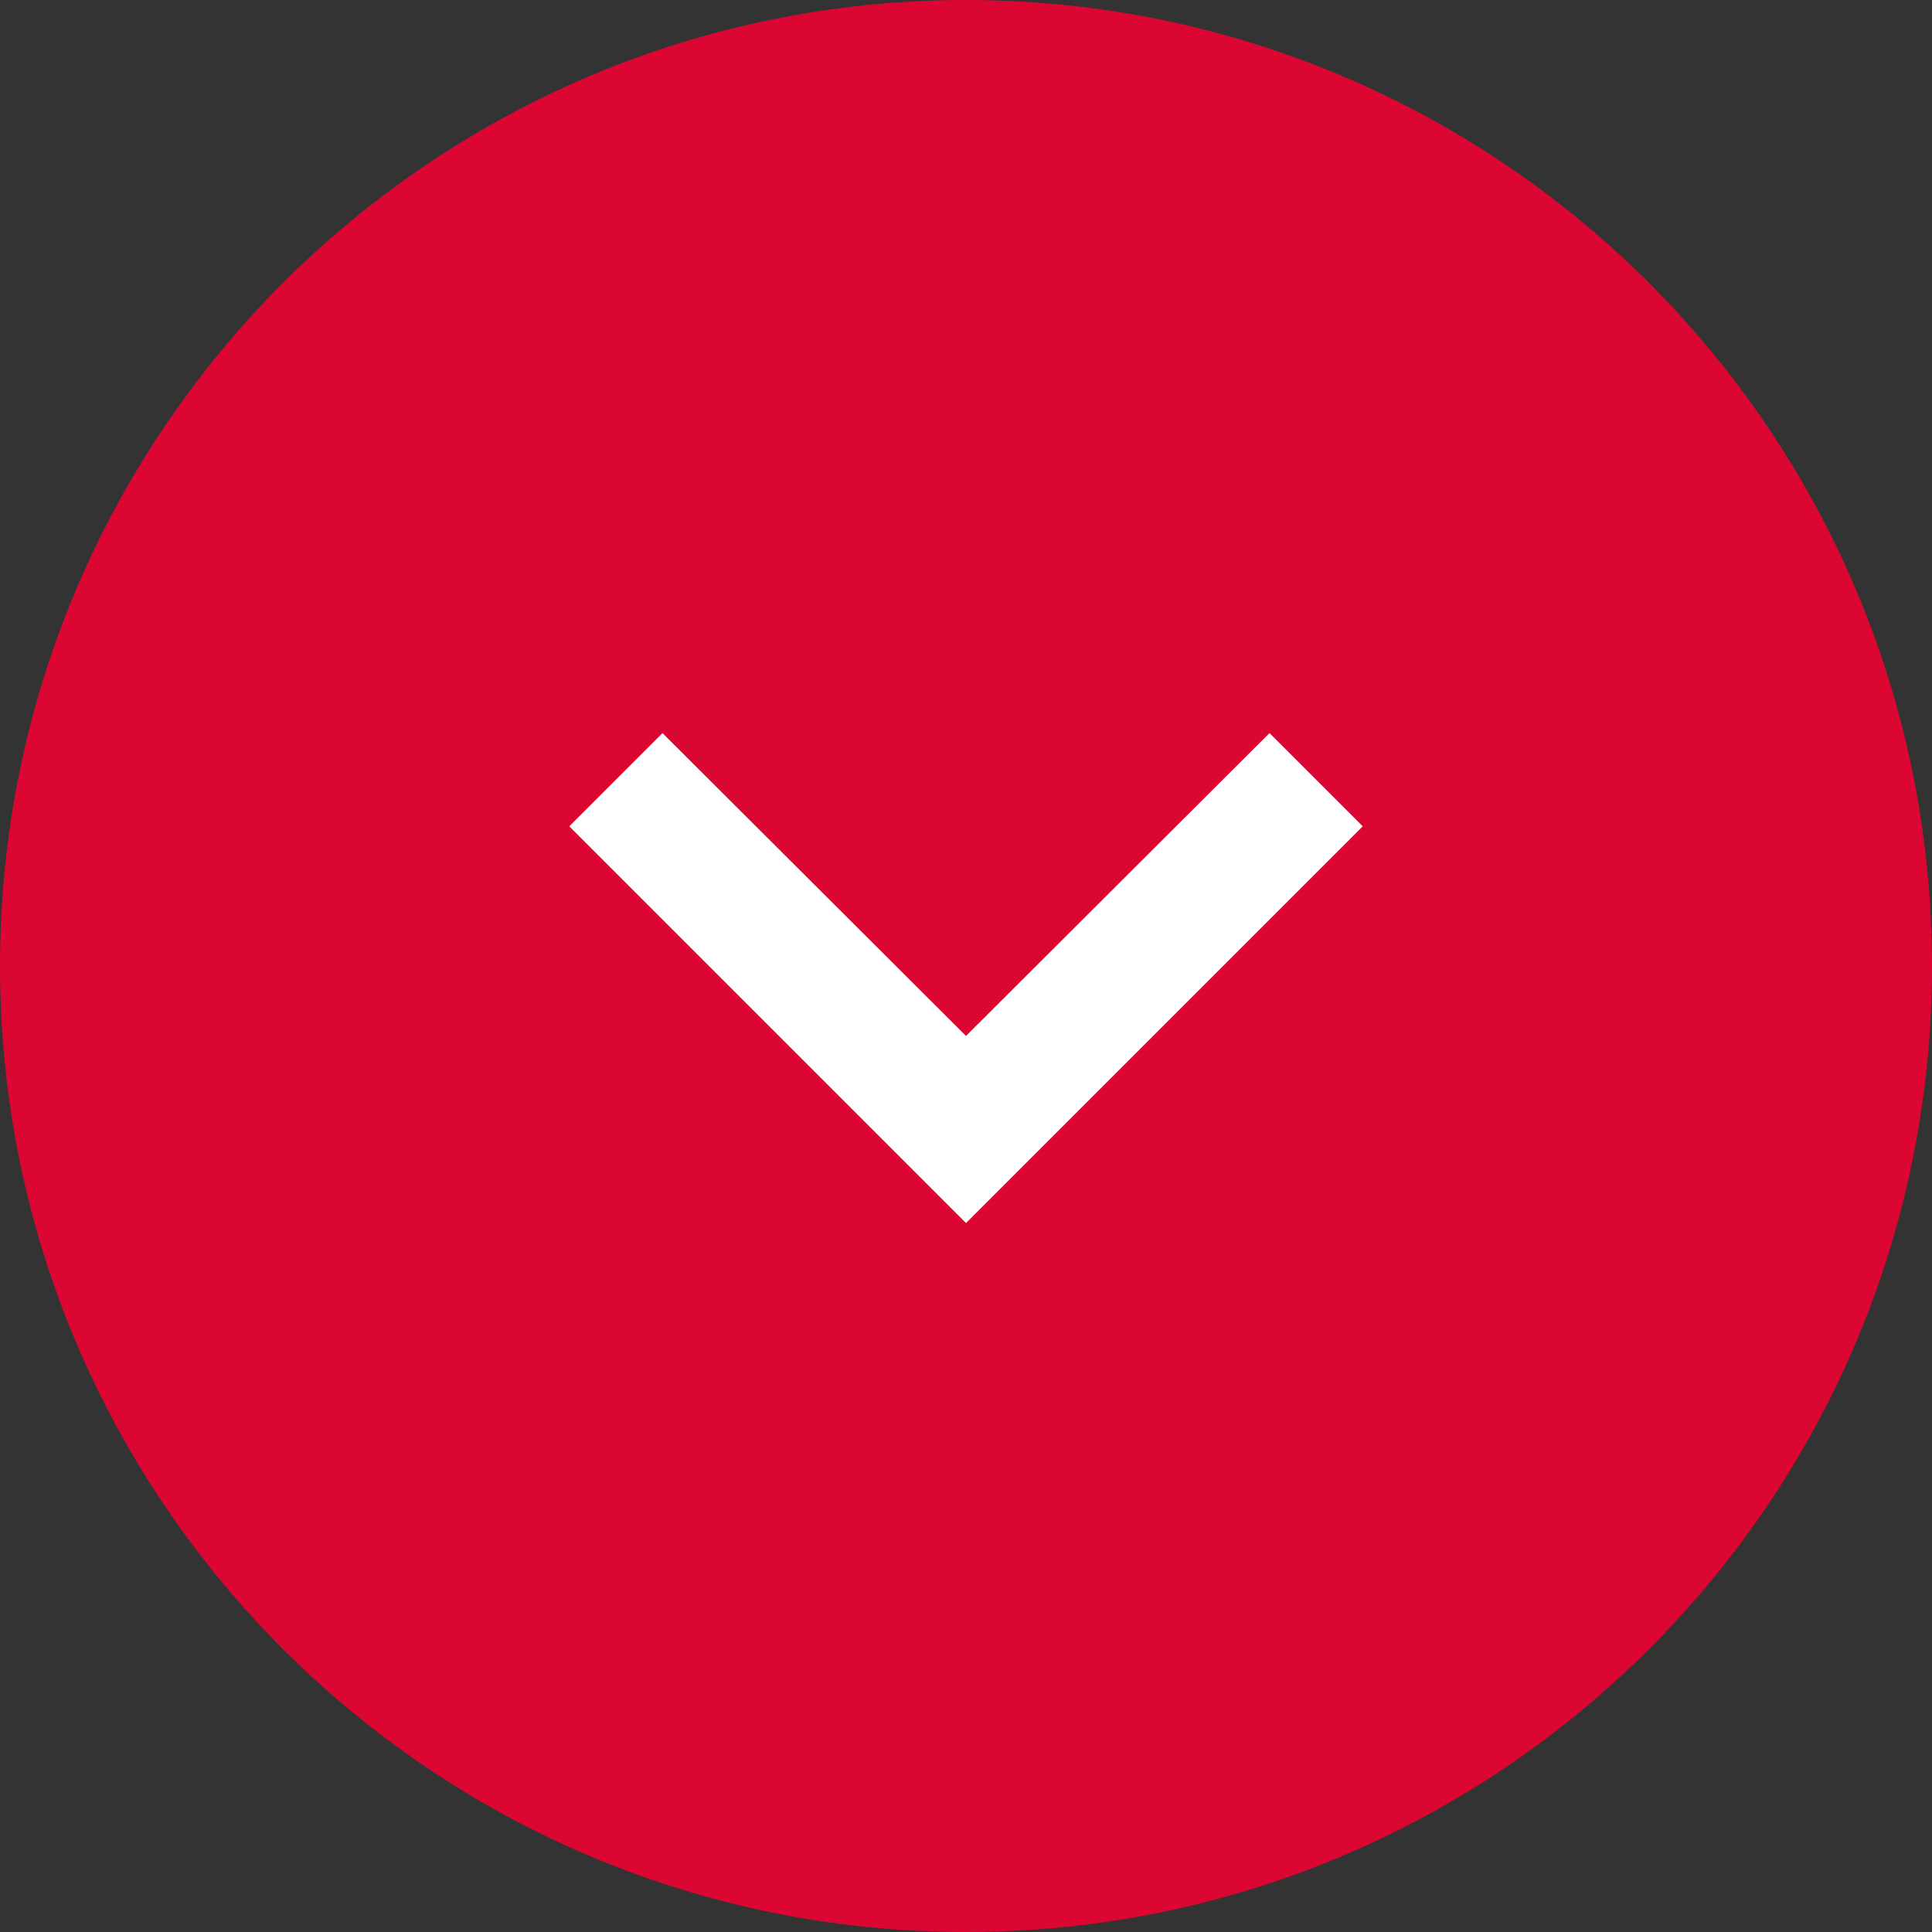 <?xml version="1.0" encoding="utf-8"?>
<svg width="20px" height="20px" viewBox="0 0 20 20" version="1.1" xmlns:xlink="http://www.w3.org/1999/xlink" xmlns="http://www.w3.org/2000/svg">
  <rect x="0" y="0" width="20" height="20" fill="#333333" stroke="none"/>
  <g id="Arrow-Down-Copy-7">
    <path d="M10 20C15.523 20 20 15.523 20 10C20 4.477 15.523 0 10 0C4.477 0 0 4.477 0 10C0 15.523 4.477 20 10 20Z" id="Oval" fill="#DB0632" fill-rule="evenodd" stroke="none" />
    <g id="arrrow-down-copy" transform="translate(5.893 7.589)">
      <path d="M0.965 0L4.107 3.135L7.249 0L8.214 0.965L4.107 5.072L0 0.965L0.965 0Z" id="Fill-27-Copy" fill="#FFFFFF" fill-rule="evenodd" stroke="none" />
    </g>
  </g>
</svg>